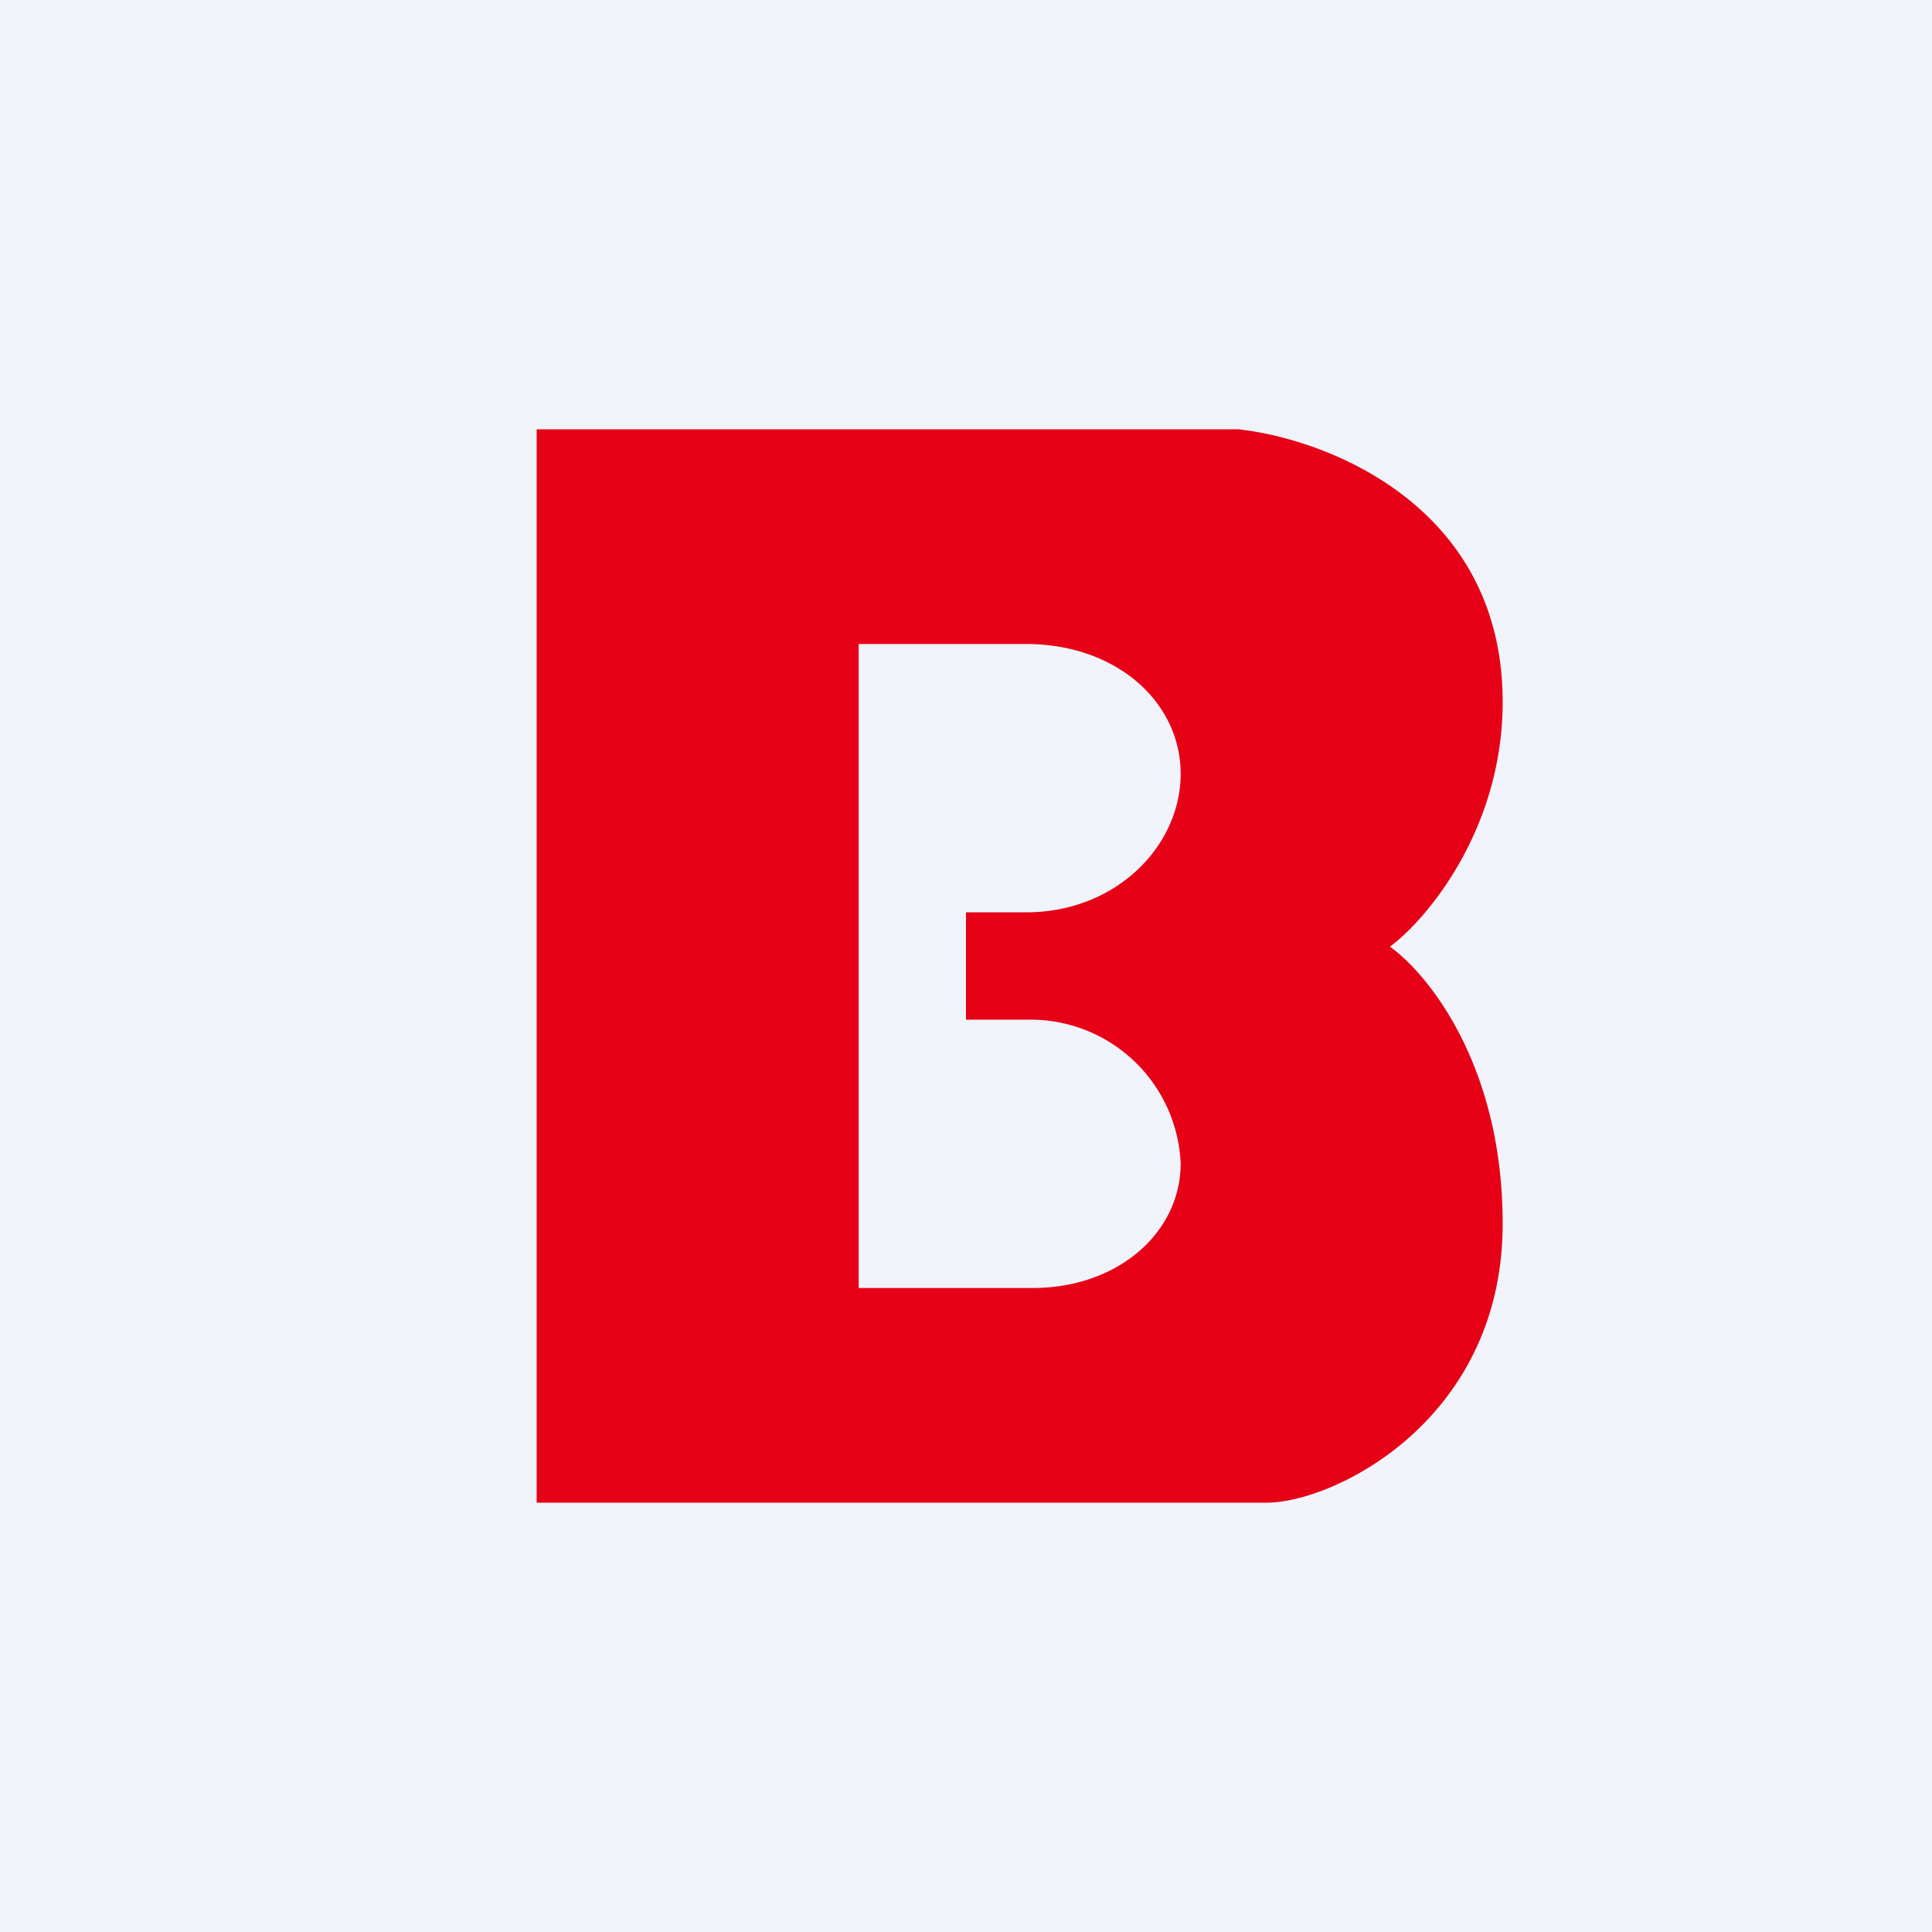 <!-- by TradingView --><svg width="18" height="18" viewBox="0 0 18 18" xmlns="http://www.w3.org/2000/svg"><path fill="#F0F3FA" d="M0 0h18v18H0z"/><path d="M5 14V4h6.54c.82.09 2.46.71 2.46 2.54 0 1.18-.7 2.02-1.05 2.28.35.25 1.05 1.1 1.05 2.58 0 1.83-1.57 2.6-2.2 2.6H5Zm3-8v6h1.62c.8 0 1.38-.52 1.38-1.16A1.4 1.4 0 0 0 9.62 9.5H9v-1h.56c.84 0 1.44-.62 1.44-1.29S10.4 6 9.56 6H8Z" fill="#E60116"/></svg>